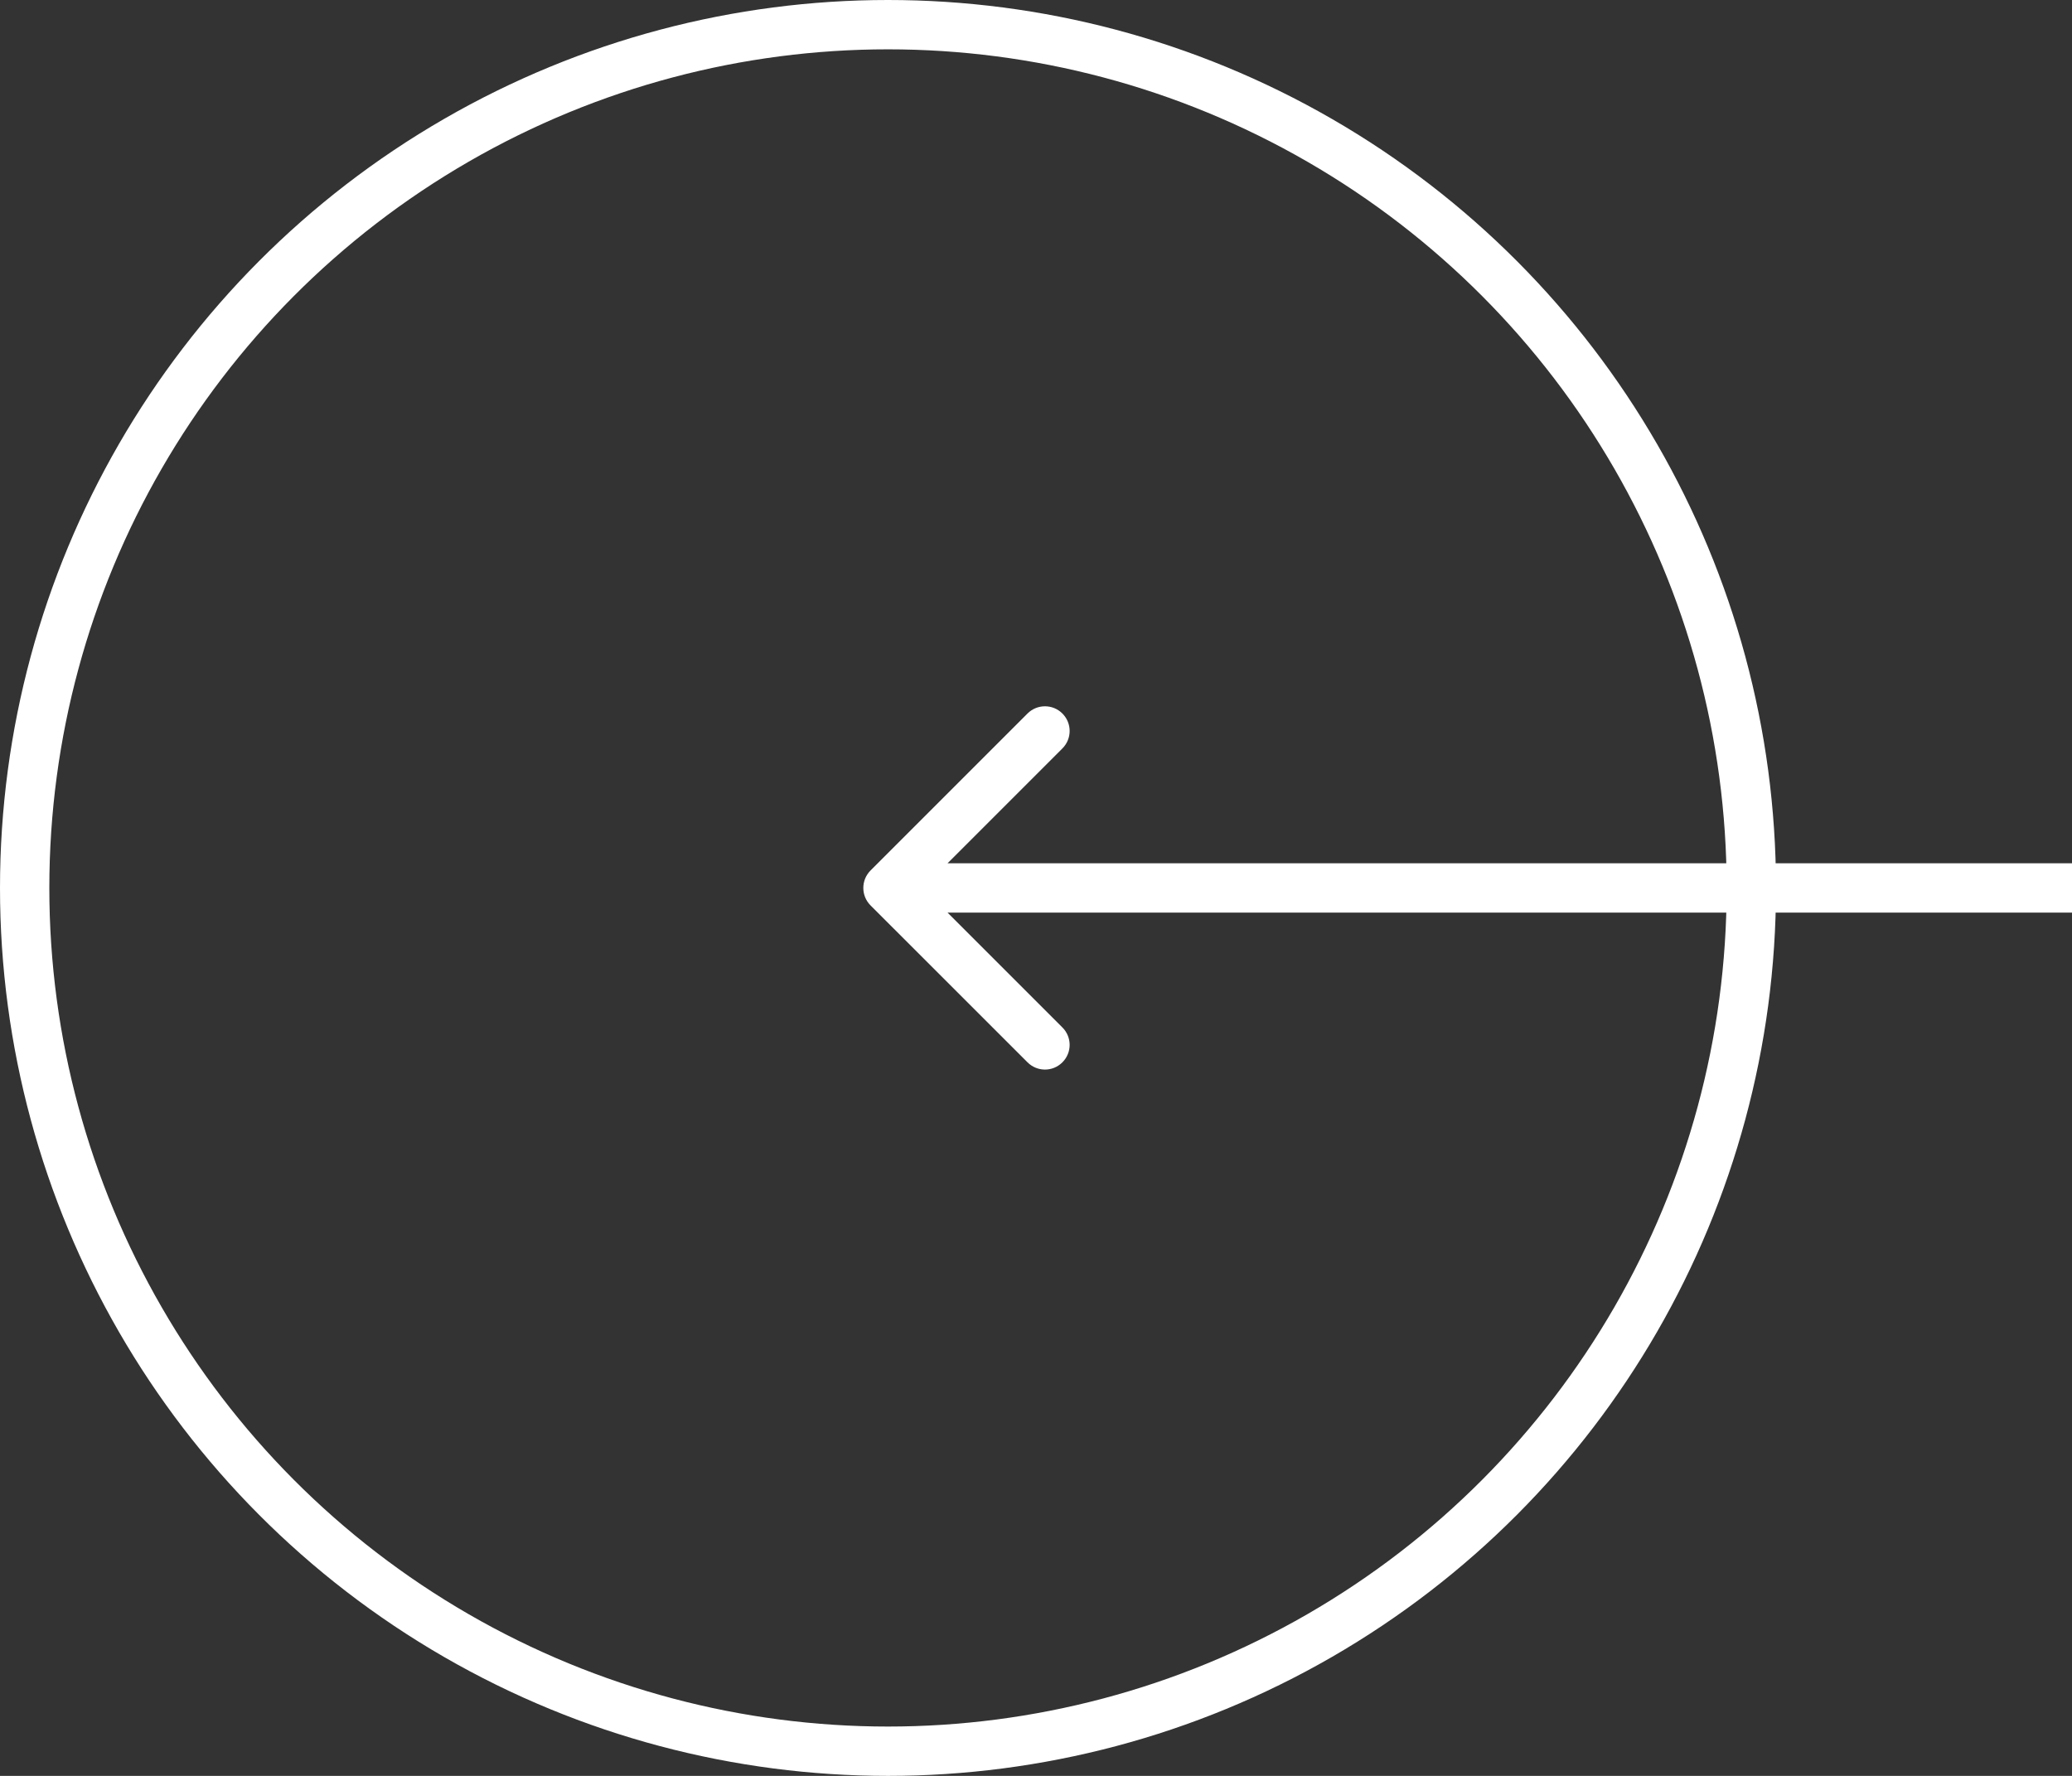 <?xml version="1.0" encoding="UTF-8"?> <svg xmlns="http://www.w3.org/2000/svg" width="42" height="36" viewBox="0 0 42 36" fill="none"><rect x="0" y="0" width="42" height="36" fill="#333333" stroke="none"/> <circle cx="18" cy="18" r="17.5" stroke="white"></circle> <path d="M17.646 17.646C17.451 17.842 17.451 18.158 17.646 18.354L20.828 21.535C21.024 21.731 21.34 21.731 21.535 21.535C21.731 21.34 21.731 21.024 21.535 20.828L18.707 18L21.535 15.172C21.731 14.976 21.731 14.66 21.535 14.464C21.34 14.269 21.024 14.269 20.828 14.464L17.646 17.646ZM42 17.5L18 17.5V18.5L42 18.5V17.5Z" fill="white"></path> </svg> 